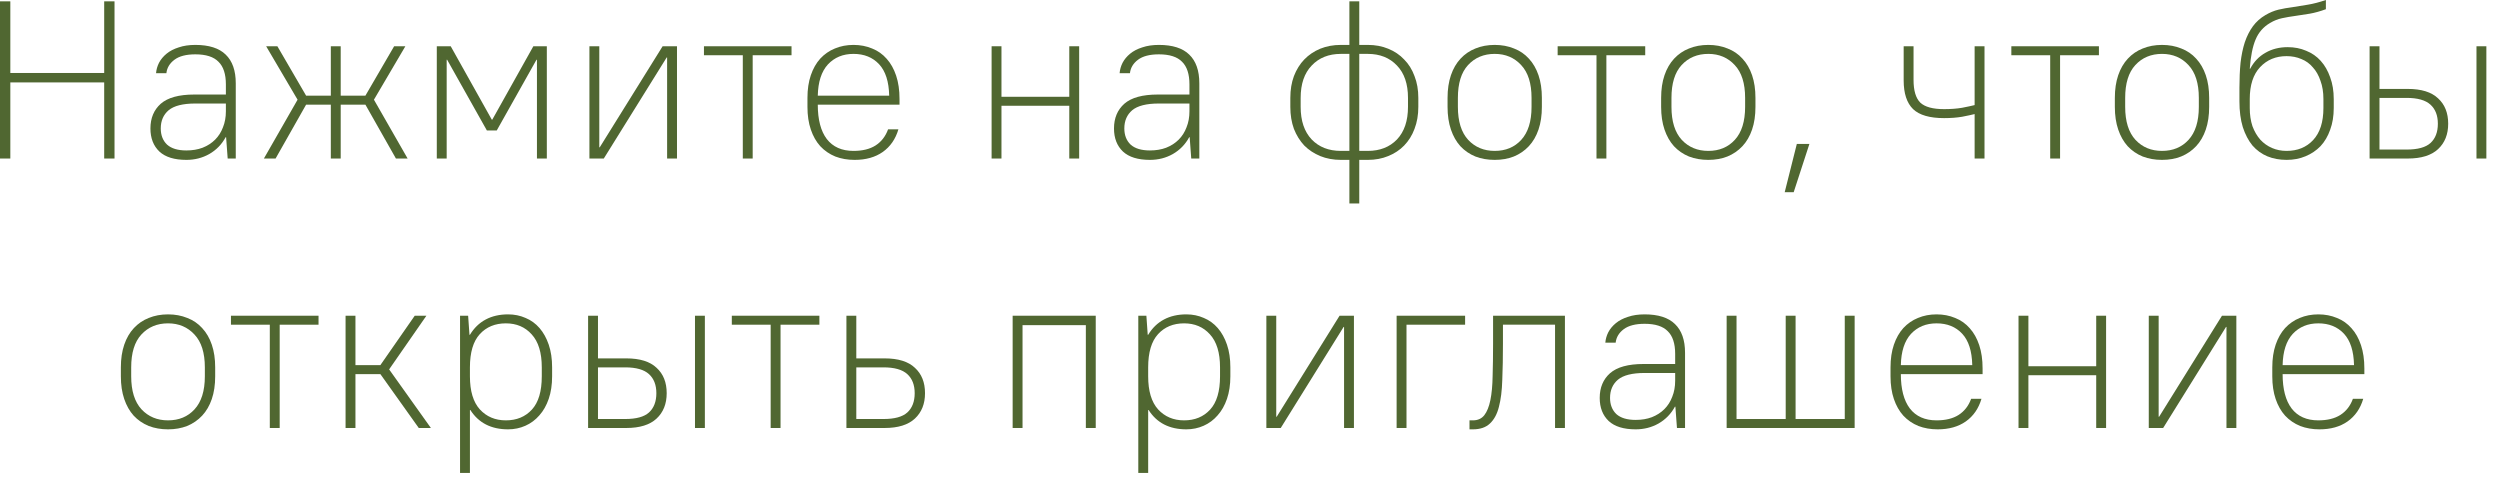 <?xml version="1.0" encoding="UTF-8"?> <svg xmlns="http://www.w3.org/2000/svg" width="167" height="32" viewBox="0 0 167 32" fill="none"><path d="M0 0.09H0.69V4.875H6.96V0.09H7.65V10.59H6.96V5.505H0.69V10.59H0V0.09Z" fill="#506731"></path><path d="M12.449 10.68C11.649 10.68 11.049 10.495 10.649 10.125C10.249 9.745 10.049 9.23 10.049 8.58C10.049 7.89 10.279 7.34 10.739 6.93C11.209 6.52 11.954 6.315 12.974 6.315H15.089V5.64C15.089 4.95 14.924 4.445 14.594 4.125C14.274 3.795 13.759 3.63 13.049 3.63C12.439 3.63 11.974 3.75 11.654 3.99C11.334 4.23 11.154 4.53 11.114 4.89H10.424C10.444 4.65 10.509 4.42 10.619 4.2C10.739 3.97 10.909 3.765 11.129 3.585C11.349 3.405 11.619 3.265 11.939 3.165C12.259 3.055 12.629 3 13.049 3C13.959 3 14.634 3.215 15.074 3.645C15.524 4.075 15.749 4.715 15.749 5.565V10.59H15.209L15.104 9.165H15.074C14.814 9.645 14.449 10.02 13.979 10.29C13.519 10.55 13.009 10.68 12.449 10.68ZM12.449 10.05C12.849 10.05 13.209 9.99 13.529 9.87C13.859 9.74 14.139 9.56 14.369 9.33C14.599 9.1 14.774 8.825 14.894 8.505C15.024 8.185 15.089 7.83 15.089 7.44V6.915H13.049C12.219 6.915 11.624 7.065 11.264 7.365C10.914 7.665 10.739 8.07 10.739 8.58C10.739 9.03 10.879 9.39 11.159 9.66C11.449 9.92 11.879 10.05 12.449 10.05Z" fill="#506731"></path><path d="M19.878 6.66L17.779 3.09H18.529L20.448 6.39H22.099V3.09H22.759V6.39H24.409L26.328 3.09H27.078L24.979 6.66L27.229 10.59H26.448L24.409 6.99H22.759V10.59H22.099V6.99H20.448L18.409 10.59H17.628L19.878 6.66Z" fill="#506731"></path><path d="M29.178 3.09H30.108L32.853 7.995H32.883L35.628 3.09H36.528V10.59H35.868V3.99H35.838L33.183 8.715H32.523L29.868 3.99H29.838V10.59H29.178V3.09Z" fill="#506731"></path><path d="M39.373 3.09H40.033V9.84H40.063L44.263 3.09H45.223V10.59H44.563V3.84H44.533L40.333 10.59H39.373V3.09Z" fill="#506731"></path><path d="M49.619 3.69H47.024V3.09H52.874V3.69H50.279V10.59H49.619V3.69Z" fill="#506731"></path><path d="M57.088 10.68C56.618 10.68 56.188 10.605 55.798 10.455C55.408 10.295 55.073 10.065 54.793 9.765C54.523 9.465 54.313 9.095 54.163 8.655C54.013 8.215 53.938 7.71 53.938 7.14V6.54C53.938 5.97 54.013 5.465 54.163 5.025C54.313 4.585 54.523 4.215 54.793 3.915C55.073 3.615 55.398 3.39 55.768 3.24C56.148 3.08 56.563 3 57.013 3C57.463 3 57.878 3.08 58.258 3.24C58.638 3.39 58.963 3.62 59.233 3.93C59.503 4.23 59.713 4.605 59.863 5.055C60.013 5.505 60.088 6.025 60.088 6.615V6.99H54.628C54.628 7.99 54.828 8.755 55.228 9.285C55.638 9.815 56.233 10.08 57.013 10.08C57.613 10.08 58.103 9.96 58.483 9.72C58.873 9.47 59.153 9.11 59.323 8.64H60.013C59.823 9.29 59.473 9.795 58.963 10.155C58.463 10.505 57.838 10.68 57.088 10.68ZM57.013 3.6C56.313 3.6 55.743 3.835 55.303 4.305C54.873 4.775 54.648 5.47 54.628 6.39H59.398C59.378 5.45 59.153 4.75 58.723 4.29C58.293 3.83 57.723 3.6 57.013 3.6Z" fill="#506731"></path><path d="M66.239 3.09H66.898V6.465H71.428V3.09H72.088V10.59H71.428V7.065H66.898V10.59H66.239V3.09Z" fill="#506731"></path><path d="M76.815 10.68C76.015 10.68 75.415 10.495 75.015 10.125C74.615 9.745 74.415 9.23 74.415 8.58C74.415 7.89 74.645 7.34 75.105 6.93C75.575 6.52 76.32 6.315 77.34 6.315H79.455V5.64C79.455 4.95 79.29 4.445 78.96 4.125C78.64 3.795 78.125 3.63 77.415 3.63C76.805 3.63 76.34 3.75 76.02 3.99C75.7 4.23 75.52 4.53 75.48 4.89H74.79C74.81 4.65 74.875 4.42 74.985 4.2C75.105 3.97 75.275 3.765 75.495 3.585C75.715 3.405 75.985 3.265 76.305 3.165C76.625 3.055 76.995 3 77.415 3C78.325 3 79 3.215 79.44 3.645C79.89 4.075 80.115 4.715 80.115 5.565V10.59H79.575L79.47 9.165H79.44C79.18 9.645 78.815 10.02 78.345 10.29C77.885 10.55 77.375 10.68 76.815 10.68ZM76.815 10.05C77.215 10.05 77.575 9.99 77.895 9.87C78.225 9.74 78.505 9.56 78.735 9.33C78.965 9.1 79.14 8.825 79.26 8.505C79.39 8.185 79.455 7.83 79.455 7.44V6.915H77.415C76.585 6.915 75.99 7.065 75.63 7.365C75.28 7.665 75.105 8.07 75.105 8.58C75.105 9.03 75.245 9.39 75.525 9.66C75.815 9.92 76.245 10.05 76.815 10.05Z" fill="#506731"></path><path d="M90.139 10.68H89.569C89.069 10.68 88.609 10.595 88.189 10.425C87.779 10.255 87.424 10.02 87.124 9.72C86.834 9.41 86.604 9.04 86.434 8.61C86.274 8.17 86.194 7.68 86.194 7.14V6.54C86.194 6 86.274 5.515 86.434 5.085C86.604 4.645 86.834 4.275 87.124 3.975C87.424 3.665 87.779 3.425 88.189 3.255C88.609 3.085 89.069 3 89.569 3H90.139V0.09H90.799V3H91.369C91.869 3 92.324 3.085 92.734 3.255C93.154 3.425 93.509 3.665 93.799 3.975C94.099 4.275 94.329 4.645 94.489 5.085C94.659 5.515 94.744 6 94.744 6.54V7.14C94.744 7.68 94.659 8.17 94.489 8.61C94.329 9.04 94.099 9.41 93.799 9.72C93.509 10.02 93.154 10.255 92.734 10.425C92.324 10.595 91.869 10.68 91.369 10.68H90.799V13.59H90.139V10.68ZM94.054 6.54C94.054 5.61 93.809 4.89 93.319 4.38C92.829 3.86 92.179 3.6 91.369 3.6H90.799V10.08H91.369C92.179 10.08 92.829 9.825 93.319 9.315C93.809 8.795 94.054 8.07 94.054 7.14V6.54ZM86.884 7.14C86.884 8.07 87.129 8.795 87.619 9.315C88.109 9.825 88.759 10.08 89.569 10.08H90.139V3.6H89.569C88.759 3.6 88.109 3.86 87.619 4.38C87.129 4.89 86.884 5.61 86.884 6.54V7.14Z" fill="#506731"></path><path d="M99.847 10.68C99.377 10.68 98.947 10.605 98.557 10.455C98.167 10.295 97.832 10.065 97.552 9.765C97.282 9.465 97.072 9.095 96.922 8.655C96.772 8.215 96.697 7.71 96.697 7.14V6.54C96.697 5.97 96.772 5.465 96.922 5.025C97.072 4.585 97.287 4.215 97.567 3.915C97.847 3.615 98.177 3.39 98.557 3.24C98.947 3.08 99.377 3 99.847 3C100.317 3 100.747 3.08 101.137 3.24C101.527 3.39 101.857 3.615 102.127 3.915C102.407 4.215 102.622 4.585 102.772 5.025C102.922 5.465 102.997 5.97 102.997 6.54V7.14C102.997 7.71 102.922 8.215 102.772 8.655C102.622 9.095 102.407 9.465 102.127 9.765C101.847 10.065 101.512 10.295 101.122 10.455C100.742 10.605 100.317 10.68 99.847 10.68ZM99.847 10.08C100.577 10.08 101.167 9.835 101.617 9.345C102.077 8.845 102.307 8.11 102.307 7.14V6.54C102.307 5.57 102.077 4.84 101.617 4.35C101.157 3.85 100.567 3.6 99.847 3.6C99.117 3.6 98.522 3.85 98.062 4.35C97.612 4.84 97.387 5.57 97.387 6.54V7.14C97.387 8.11 97.617 8.845 98.077 9.345C98.537 9.835 99.127 10.08 99.847 10.08Z" fill="#506731"></path><path d="M106.646 3.69H104.051V3.09H109.901V3.69H107.306V10.59H106.646V3.69Z" fill="#506731"></path><path d="M114.114 10.68C113.644 10.68 113.214 10.605 112.824 10.455C112.434 10.295 112.099 10.065 111.819 9.765C111.549 9.465 111.339 9.095 111.189 8.655C111.039 8.215 110.964 7.71 110.964 7.14V6.54C110.964 5.97 111.039 5.465 111.189 5.025C111.339 4.585 111.554 4.215 111.834 3.915C112.114 3.615 112.444 3.39 112.824 3.24C113.214 3.08 113.644 3 114.114 3C114.584 3 115.014 3.08 115.404 3.24C115.794 3.39 116.124 3.615 116.394 3.915C116.674 4.215 116.889 4.585 117.039 5.025C117.189 5.465 117.264 5.97 117.264 6.54V7.14C117.264 7.71 117.189 8.215 117.039 8.655C116.889 9.095 116.674 9.465 116.394 9.765C116.114 10.065 115.779 10.295 115.389 10.455C115.009 10.605 114.584 10.68 114.114 10.68ZM114.114 10.08C114.844 10.08 115.434 9.835 115.884 9.345C116.344 8.845 116.574 8.11 116.574 7.14V6.54C116.574 5.57 116.344 4.84 115.884 4.35C115.424 3.85 114.834 3.6 114.114 3.6C113.384 3.6 112.789 3.85 112.329 4.35C111.879 4.84 111.654 5.57 111.654 6.54V7.14C111.654 8.11 111.884 8.845 112.344 9.345C112.804 9.835 113.394 10.08 114.114 10.08Z" fill="#506731"></path><path d="M120.028 9.615H120.868L119.818 12.84H119.218L120.028 9.615Z" fill="#506731"></path><path d="M129.865 7.89C128.905 7.89 128.215 7.69 127.795 7.29C127.375 6.88 127.165 6.24 127.165 5.37V3.09H127.825V5.34C127.825 6.05 127.975 6.555 128.275 6.855C128.585 7.145 129.115 7.29 129.865 7.29C130.315 7.29 130.715 7.26 131.065 7.2C131.425 7.13 131.705 7.07 131.905 7.02V3.09H132.565V10.59H131.905V7.62C131.705 7.67 131.425 7.73 131.065 7.8C130.715 7.86 130.315 7.89 129.865 7.89Z" fill="#506731"></path><path d="M136.953 3.69H134.358V3.09H140.208V3.69H137.613V10.59H136.953V3.69Z" fill="#506731"></path><path d="M144.422 10.68C143.952 10.68 143.522 10.605 143.132 10.455C142.742 10.295 142.407 10.065 142.127 9.765C141.857 9.465 141.647 9.095 141.497 8.655C141.347 8.215 141.272 7.71 141.272 7.14V6.54C141.272 5.97 141.347 5.465 141.497 5.025C141.647 4.585 141.862 4.215 142.142 3.915C142.422 3.615 142.752 3.39 143.132 3.24C143.522 3.08 143.952 3 144.422 3C144.892 3 145.322 3.08 145.712 3.24C146.102 3.39 146.432 3.615 146.702 3.915C146.982 4.215 147.197 4.585 147.347 5.025C147.497 5.465 147.572 5.97 147.572 6.54V7.14C147.572 7.71 147.497 8.215 147.347 8.655C147.197 9.095 146.982 9.465 146.702 9.765C146.422 10.065 146.087 10.295 145.697 10.455C145.317 10.605 144.892 10.68 144.422 10.68ZM144.422 10.08C145.152 10.08 145.742 9.835 146.192 9.345C146.652 8.845 146.882 8.11 146.882 7.14V6.54C146.882 5.57 146.652 4.84 146.192 4.35C145.732 3.85 145.142 3.6 144.422 3.6C143.692 3.6 143.097 3.85 142.637 4.35C142.187 4.84 141.962 5.57 141.962 6.54V7.14C141.962 8.11 142.192 8.845 142.652 9.345C143.112 9.835 143.702 10.08 144.422 10.08Z" fill="#506731"></path><path d="M152.744 10.68C152.274 10.68 151.844 10.6 151.454 10.44C151.074 10.28 150.744 10.04 150.464 9.72C150.194 9.39 149.979 8.98 149.819 8.49C149.669 8 149.594 7.425 149.594 6.765V5.865C149.594 5.255 149.619 4.695 149.669 4.185C149.729 3.675 149.824 3.22 149.954 2.82C150.094 2.41 150.274 2.055 150.494 1.755C150.714 1.455 150.994 1.205 151.334 1.005C151.624 0.835 151.914 0.715 152.204 0.645C152.504 0.575 152.814 0.52 153.134 0.48C153.454 0.43 153.794 0.375 154.154 0.315C154.524 0.255 154.929 0.15 155.369 0V0.615C154.989 0.755 154.629 0.855 154.289 0.915C153.949 0.965 153.624 1.015 153.314 1.065C153.014 1.105 152.724 1.155 152.444 1.215C152.164 1.275 151.899 1.38 151.649 1.53C151.199 1.79 150.874 2.16 150.674 2.64C150.474 3.11 150.344 3.76 150.284 4.59H150.314C150.564 4.12 150.904 3.765 151.334 3.525C151.764 3.275 152.259 3.15 152.819 3.15C153.269 3.15 153.679 3.23 154.049 3.39C154.429 3.54 154.754 3.765 155.024 4.065C155.294 4.365 155.504 4.73 155.654 5.16C155.814 5.59 155.894 6.075 155.894 6.615V7.215C155.894 7.755 155.814 8.24 155.654 8.67C155.504 9.1 155.289 9.465 155.009 9.765C154.729 10.055 154.394 10.28 154.004 10.44C153.624 10.6 153.204 10.68 152.744 10.68ZM152.744 10.08C153.474 10.08 154.064 9.84 154.514 9.36C154.974 8.87 155.204 8.155 155.204 7.215V6.615C155.204 6.155 155.139 5.75 155.009 5.4C154.889 5.04 154.719 4.74 154.499 4.5C154.289 4.25 154.034 4.065 153.734 3.945C153.434 3.815 153.104 3.75 152.744 3.75C152.024 3.75 151.434 3.995 150.974 4.485C150.514 4.975 150.284 5.685 150.284 6.615V7.215C150.284 7.665 150.344 8.07 150.464 8.43C150.594 8.78 150.769 9.08 150.989 9.33C151.209 9.57 151.469 9.755 151.769 9.885C152.069 10.015 152.394 10.08 152.744 10.08Z" fill="#506731"></path><path d="M165.429 3.09H166.089V10.59H165.429V3.09ZM158.289 3.09H158.949V5.94H160.839C161.749 5.94 162.424 6.15 162.864 6.57C163.314 6.98 163.539 7.545 163.539 8.265C163.539 8.975 163.314 9.54 162.864 9.96C162.414 10.38 161.739 10.59 160.839 10.59H158.289V3.09ZM158.949 6.54V9.99H160.764C161.504 9.99 162.034 9.845 162.354 9.555C162.684 9.255 162.849 8.825 162.849 8.265C162.849 7.715 162.684 7.29 162.354 6.99C162.024 6.69 161.494 6.54 160.764 6.54H158.949Z" fill="#506731"></path><path d="M11.224 28.68C10.754 28.68 10.324 28.605 9.934 28.455C9.544 28.295 9.209 28.065 8.929 27.765C8.659 27.465 8.449 27.095 8.299 26.655C8.149 26.215 8.074 25.71 8.074 25.14V24.54C8.074 23.97 8.149 23.465 8.299 23.025C8.449 22.585 8.664 22.215 8.944 21.915C9.224 21.615 9.554 21.39 9.934 21.24C10.324 21.08 10.754 21 11.224 21C11.694 21 12.124 21.08 12.514 21.24C12.904 21.39 13.234 21.615 13.504 21.915C13.784 22.215 13.999 22.585 14.149 23.025C14.299 23.465 14.374 23.97 14.374 24.54V25.14C14.374 25.71 14.299 26.215 14.149 26.655C13.999 27.095 13.784 27.465 13.504 27.765C13.224 28.065 12.889 28.295 12.499 28.455C12.119 28.605 11.694 28.68 11.224 28.68ZM11.224 28.08C11.954 28.08 12.544 27.835 12.994 27.345C13.454 26.845 13.684 26.11 13.684 25.14V24.54C13.684 23.57 13.454 22.84 12.994 22.35C12.534 21.85 11.944 21.6 11.224 21.6C10.494 21.6 9.899 21.85 9.439 22.35C8.989 22.84 8.764 23.57 8.764 24.54V25.14C8.764 26.11 8.994 26.845 9.454 27.345C9.914 27.835 10.504 28.08 11.224 28.08Z" fill="#506731"></path><path d="M18.023 21.69H15.428V21.09H21.278V21.69H18.683V28.59H18.023V21.69Z" fill="#506731"></path><path d="M23.084 21.09H23.744V24.39H25.409L27.704 21.09H28.484L25.994 24.675L28.784 28.59H27.974L25.409 24.99H23.744V28.59H23.084V21.09Z" fill="#506731"></path><path d="M30.731 21.09H31.271L31.361 22.365H31.391C31.661 21.915 32.011 21.575 32.441 21.345C32.871 21.115 33.371 21 33.941 21C34.361 21 34.751 21.08 35.111 21.24C35.471 21.39 35.781 21.615 36.041 21.915C36.301 22.215 36.506 22.585 36.656 23.025C36.806 23.465 36.881 23.97 36.881 24.54V25.14C36.881 25.7 36.806 26.2 36.656 26.64C36.506 27.08 36.296 27.45 36.026 27.75C35.766 28.05 35.456 28.28 35.096 28.44C34.736 28.6 34.351 28.68 33.941 28.68C32.811 28.68 31.971 28.25 31.421 27.39H31.391V31.59H30.731V21.09ZM33.791 28.08C34.511 28.08 35.091 27.84 35.531 27.36C35.971 26.88 36.191 26.14 36.191 25.14V24.54C36.191 23.56 35.966 22.825 35.516 22.335C35.076 21.845 34.501 21.6 33.791 21.6C33.071 21.6 32.491 21.84 32.051 22.32C31.611 22.8 31.391 23.54 31.391 24.54V25.14C31.391 26.12 31.611 26.855 32.051 27.345C32.501 27.835 33.081 28.08 33.791 28.08Z" fill="#506731"></path><path d="M46.425 21.09H47.085V28.59H46.425V21.09ZM39.285 21.09H39.945V23.94H41.835C42.745 23.94 43.42 24.15 43.86 24.57C44.31 24.98 44.535 25.545 44.535 26.265C44.535 26.975 44.31 27.54 43.86 27.96C43.41 28.38 42.735 28.59 41.835 28.59H39.285V21.09ZM39.945 24.54V27.99H41.76C42.5 27.99 43.03 27.845 43.35 27.555C43.68 27.255 43.845 26.825 43.845 26.265C43.845 25.715 43.68 25.29 43.35 24.99C43.02 24.69 42.49 24.54 41.76 24.54H39.945Z" fill="#506731"></path><path d="M51.48 21.69H48.885V21.09H54.735V21.69H52.14V28.59H51.48V21.69Z" fill="#506731"></path><path d="M56.541 21.09H57.201V23.94H59.091C60.001 23.94 60.676 24.15 61.116 24.57C61.566 24.98 61.791 25.545 61.791 26.265C61.791 26.975 61.566 27.54 61.116 27.96C60.666 28.38 59.991 28.59 59.091 28.59H56.541V21.09ZM57.201 24.54V27.99H59.016C59.756 27.99 60.286 27.845 60.606 27.555C60.936 27.255 61.101 26.825 61.101 26.265C61.101 25.715 60.936 25.29 60.606 24.99C60.276 24.69 59.746 24.54 59.016 24.54H57.201Z" fill="#506731"></path><path d="M67.645 21.09H73.195V28.59H72.535V21.72H68.305V28.59H67.645V21.09Z" fill="#506731"></path><path d="M76.038 21.09H76.578L76.668 22.365H76.698C76.968 21.915 77.318 21.575 77.748 21.345C78.178 21.115 78.678 21 79.248 21C79.668 21 80.058 21.08 80.418 21.24C80.778 21.39 81.088 21.615 81.348 21.915C81.608 22.215 81.813 22.585 81.963 23.025C82.113 23.465 82.188 23.97 82.188 24.54V25.14C82.188 25.7 82.113 26.2 81.963 26.64C81.813 27.08 81.603 27.45 81.333 27.75C81.073 28.05 80.763 28.28 80.403 28.44C80.043 28.6 79.658 28.68 79.248 28.68C78.118 28.68 77.278 28.25 76.728 27.39H76.698V31.59H76.038V21.09ZM79.098 28.08C79.818 28.08 80.398 27.84 80.838 27.36C81.278 26.88 81.498 26.14 81.498 25.14V24.54C81.498 23.56 81.273 22.825 80.823 22.335C80.383 21.845 79.808 21.6 79.098 21.6C78.378 21.6 77.798 21.84 77.358 22.32C76.918 22.8 76.698 23.54 76.698 24.54V25.14C76.698 26.12 76.918 26.855 77.358 27.345C77.808 27.835 78.388 28.08 79.098 28.08Z" fill="#506731"></path><path d="M84.593 21.09H85.253V27.84H85.283L89.483 21.09H90.443V28.59H89.783V21.84H89.753L85.553 28.59H84.593V21.09Z" fill="#506731"></path><path d="M93.294 21.09H97.869V21.69H93.954V28.59H93.294V21.09Z" fill="#506731"></path><path d="M98.162 28.08H98.387C98.717 28.08 98.972 27.965 99.152 27.735C99.332 27.505 99.467 27.17 99.557 26.73C99.647 26.29 99.697 25.755 99.707 25.125C99.727 24.495 99.737 23.775 99.737 22.965V21.09H104.537V28.59H103.877V21.69H100.397V22.965C100.397 23.865 100.382 24.67 100.352 25.38C100.332 26.09 100.257 26.69 100.127 27.18C100.007 27.66 99.807 28.03 99.527 28.29C99.257 28.55 98.877 28.68 98.387 28.68H98.162V28.08Z" fill="#506731"></path><path d="M109.261 28.68C108.461 28.68 107.861 28.495 107.461 28.125C107.061 27.745 106.861 27.23 106.861 26.58C106.861 25.89 107.091 25.34 107.551 24.93C108.021 24.52 108.766 24.315 109.786 24.315H111.901V23.64C111.901 22.95 111.736 22.445 111.406 22.125C111.086 21.795 110.571 21.63 109.861 21.63C109.251 21.63 108.786 21.75 108.466 21.99C108.146 22.23 107.966 22.53 107.926 22.89H107.236C107.256 22.65 107.321 22.42 107.431 22.2C107.551 21.97 107.721 21.765 107.941 21.585C108.161 21.405 108.431 21.265 108.751 21.165C109.071 21.055 109.441 21 109.861 21C110.771 21 111.446 21.215 111.886 21.645C112.336 22.075 112.561 22.715 112.561 23.565V28.59H112.021L111.916 27.165H111.886C111.626 27.645 111.261 28.02 110.791 28.29C110.331 28.55 109.821 28.68 109.261 28.68ZM109.261 28.05C109.661 28.05 110.021 27.99 110.341 27.87C110.671 27.74 110.951 27.56 111.181 27.33C111.411 27.1 111.586 26.825 111.706 26.505C111.836 26.185 111.901 25.83 111.901 25.44V24.915H109.861C109.031 24.915 108.436 25.065 108.076 25.365C107.726 25.665 107.551 26.07 107.551 26.58C107.551 27.03 107.691 27.39 107.971 27.66C108.261 27.92 108.691 28.05 109.261 28.05Z" fill="#506731"></path><path d="M115.34 21.09H116V27.99H119.285V21.09H119.945V27.99H123.23V21.09H123.89V28.59H115.34V21.09Z" fill="#506731"></path><path d="M129.437 28.68C128.967 28.68 128.537 28.605 128.147 28.455C127.757 28.295 127.422 28.065 127.142 27.765C126.872 27.465 126.662 27.095 126.512 26.655C126.362 26.215 126.287 25.71 126.287 25.14V24.54C126.287 23.97 126.362 23.465 126.512 23.025C126.662 22.585 126.872 22.215 127.142 21.915C127.422 21.615 127.747 21.39 128.117 21.24C128.497 21.08 128.912 21 129.362 21C129.812 21 130.227 21.08 130.607 21.24C130.987 21.39 131.312 21.62 131.582 21.93C131.852 22.23 132.062 22.605 132.212 23.055C132.362 23.505 132.437 24.025 132.437 24.615V24.99H126.977C126.977 25.99 127.177 26.755 127.577 27.285C127.987 27.815 128.582 28.08 129.362 28.08C129.962 28.08 130.452 27.96 130.832 27.72C131.222 27.47 131.502 27.11 131.672 26.64H132.362C132.172 27.29 131.822 27.795 131.312 28.155C130.812 28.505 130.187 28.68 129.437 28.68ZM129.362 21.6C128.662 21.6 128.092 21.835 127.652 22.305C127.222 22.775 126.997 23.47 126.977 24.39H131.747C131.727 23.45 131.502 22.75 131.072 22.29C130.642 21.83 130.072 21.6 129.362 21.6Z" fill="#506731"></path><path d="M134.837 21.09H135.497V24.465H140.027V21.09H140.687V28.59H140.027V25.065H135.497V28.59H134.837V21.09Z" fill="#506731"></path><path d="M143.538 21.09H144.198V27.84H144.228L148.428 21.09H149.388V28.59H148.728V21.84H148.698L144.498 28.59H143.538V21.09Z" fill="#506731"></path><path d="M154.939 28.68C154.469 28.68 154.039 28.605 153.649 28.455C153.259 28.295 152.924 28.065 152.644 27.765C152.374 27.465 152.164 27.095 152.014 26.655C151.864 26.215 151.789 25.71 151.789 25.14V24.54C151.789 23.97 151.864 23.465 152.014 23.025C152.164 22.585 152.374 22.215 152.644 21.915C152.924 21.615 153.249 21.39 153.619 21.24C153.999 21.08 154.414 21 154.864 21C155.314 21 155.729 21.08 156.109 21.24C156.489 21.39 156.814 21.62 157.084 21.93C157.354 22.23 157.564 22.605 157.714 23.055C157.864 23.505 157.939 24.025 157.939 24.615V24.99H152.479C152.479 25.99 152.679 26.755 153.079 27.285C153.489 27.815 154.084 28.08 154.864 28.08C155.464 28.08 155.954 27.96 156.334 27.72C156.724 27.47 157.004 27.11 157.174 26.64H157.864C157.674 27.29 157.324 27.795 156.814 28.155C156.314 28.505 155.689 28.68 154.939 28.68ZM154.864 21.6C154.164 21.6 153.594 21.835 153.154 22.305C152.724 22.775 152.499 23.47 152.479 24.39H157.249C157.229 23.45 157.004 22.75 156.574 22.29C156.144 21.83 155.574 21.6 154.864 21.6Z" fill="#506731"></path></svg> 